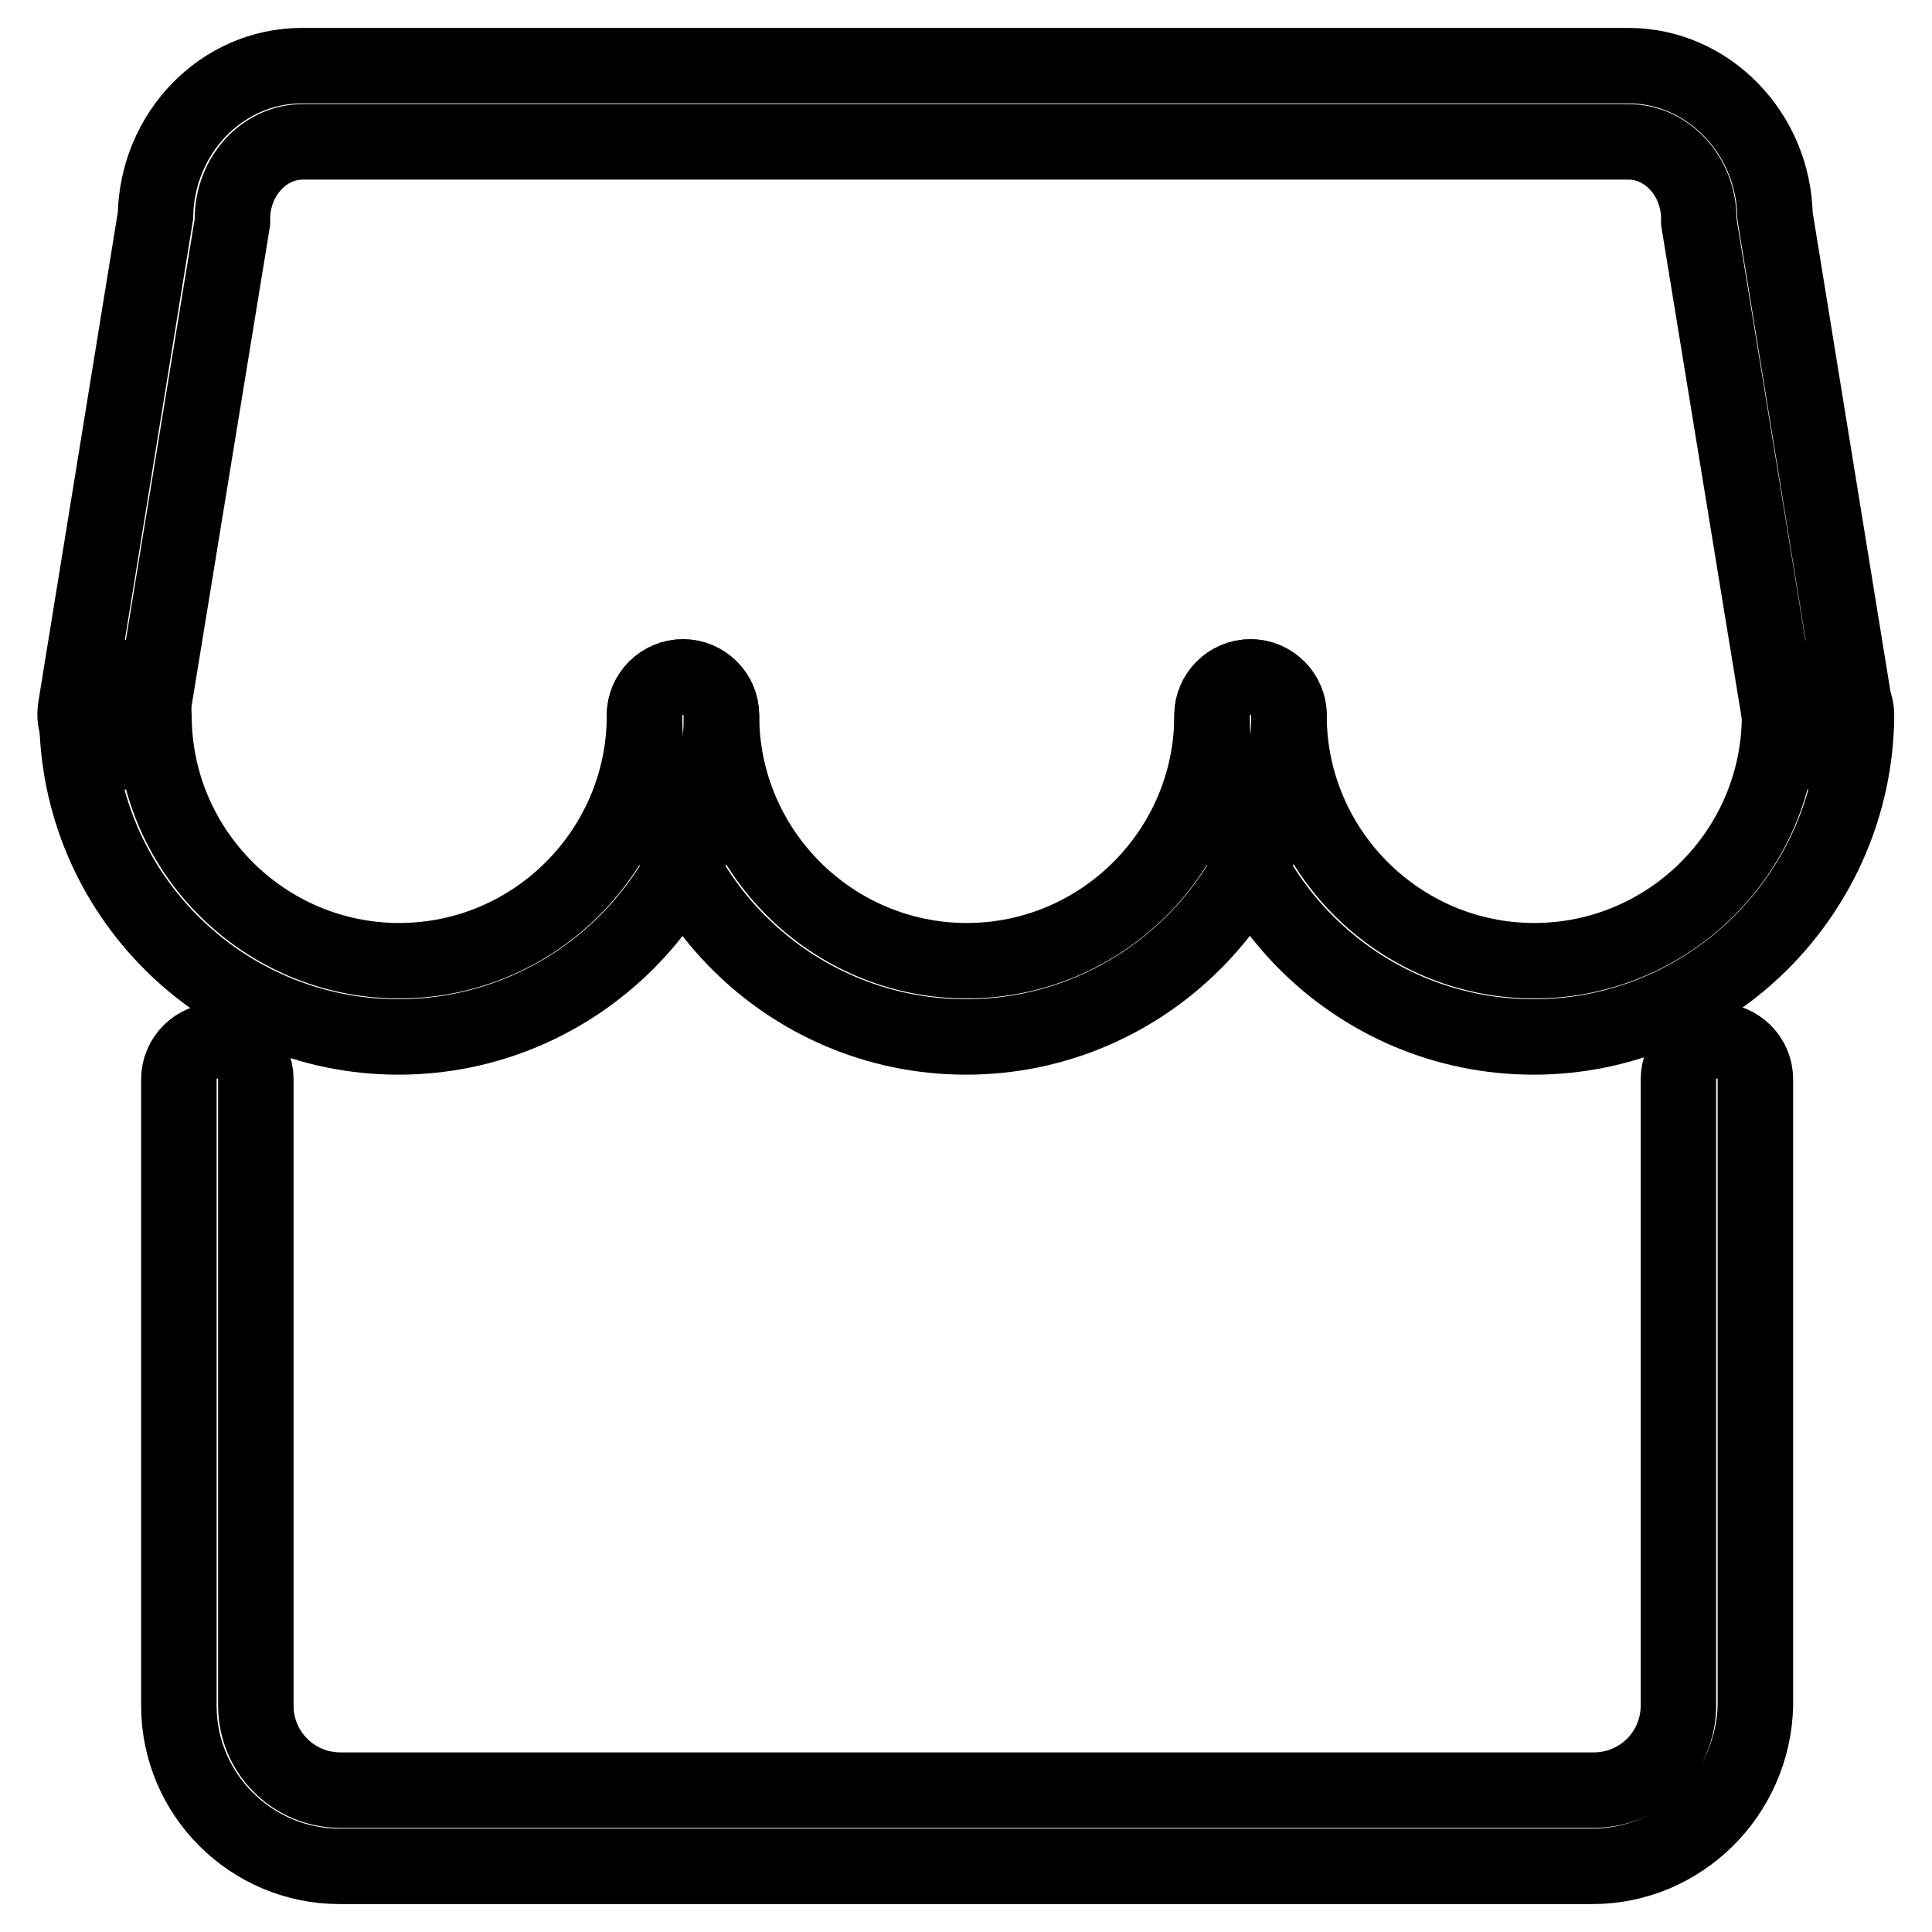 <?xml version="1.0" encoding="utf-8"?>
<!-- Svg Vector Icons : http://www.onlinewebfonts.com/icon -->
<!DOCTYPE svg PUBLIC "-//W3C//DTD SVG 1.1//EN" "http://www.w3.org/Graphics/SVG/1.1/DTD/svg11.dtd">
<svg version="1.1" xmlns="http://www.w3.org/2000/svg" xmlns:xlink="http://www.w3.org/1999/xlink" x="0px" y="0px" viewBox="0 0 256 256" enable-background="new 0 0 256 256" xml:space="preserve">
<g><g><path stroke-width="10" fill-opacity="0" stroke="#000000"  d="M52.8,137.4c-23.5,0-42.6-19.1-42.6-42.6c0-2.8,2.3-5.1,5.1-5.1c2.8,0,5.1,2.3,5.1,5.1c0,17.9,14.6,32.5,32.5,32.5c17.9,0,32.5-14.6,32.5-32.5c0-2.8,2.3-5.1,5.1-5.1c2.8,0,5.1,2.3,5.1,5.1C95.5,118.3,76.3,137.4,52.8,137.4z"/><path stroke-width="10" fill-opacity="0" stroke="#000000"  d="M128,137.4c-23.5,0-42.6-19.1-42.6-42.6c0-2.8,2.3-5.1,5.1-5.1c2.8,0,5.1,2.3,5.1,5.1c0,17.9,14.6,32.5,32.5,32.5c17.9,0,32.5-14.6,32.5-32.5c0-2.8,2.3-5.1,5.1-5.1s5.1,2.3,5.1,5.1C170.6,118.3,151.5,137.4,128,137.4z"/><path stroke-width="10" fill-opacity="0" stroke="#000000"  d="M203.2,137.4c-23.5,0-42.6-19.1-42.6-42.6c0-2.8,2.3-5.1,5.1-5.1s5.1,2.3,5.1,5.1c0,17.9,14.6,32.5,32.5,32.5s32.5-14.6,32.5-32.5c0-2.8,2.3-5.1,5.1-5.1c2.8,0,5.1,2.3,5.1,5.1C245.8,118.3,226.7,137.4,203.2,137.4z"/><path stroke-width="10" fill-opacity="0" stroke="#000000"  d="M240.9,99.7c-2.4,0-4.6-1.8-5-4.2l-10.8-66.1V29c0-5.6-4.2-10.2-9.3-10.2H40.1c-5.1,0-9.3,4.6-9.3,10.2v0.4L20,95.5c-0.5,2.7-3,4.6-5.8,4.2c-2.7-0.5-4.6-3-4.2-5.8l10.6-65.3c0.2-11,8.8-19.9,19.4-19.9h175.8c10.5,0,19.2,8.9,19.4,19.9l10.6,65.3c0.5,2.7-1.4,5.3-4.2,5.8C241.5,99.7,241.2,99.7,240.9,99.7z"/><path stroke-width="10" fill-opacity="0" stroke="#000000"  d="M211,247.3H45c-11.7,0-21.3-9.5-21.3-21.3V143c0-2.8,2.3-5.1,5.1-5.1s5.1,2.3,5.1,5.1v83c0,6.2,5,11.2,11.2,11.2h166.1c6.2,0,11.2-5,11.2-11.2v-83c0-2.8,2.3-5.1,5.1-5.1c2.8,0,5.1,2.3,5.1,5.1v83C232.3,237.8,222.7,247.3,211,247.3z"/></g></g>
</svg>